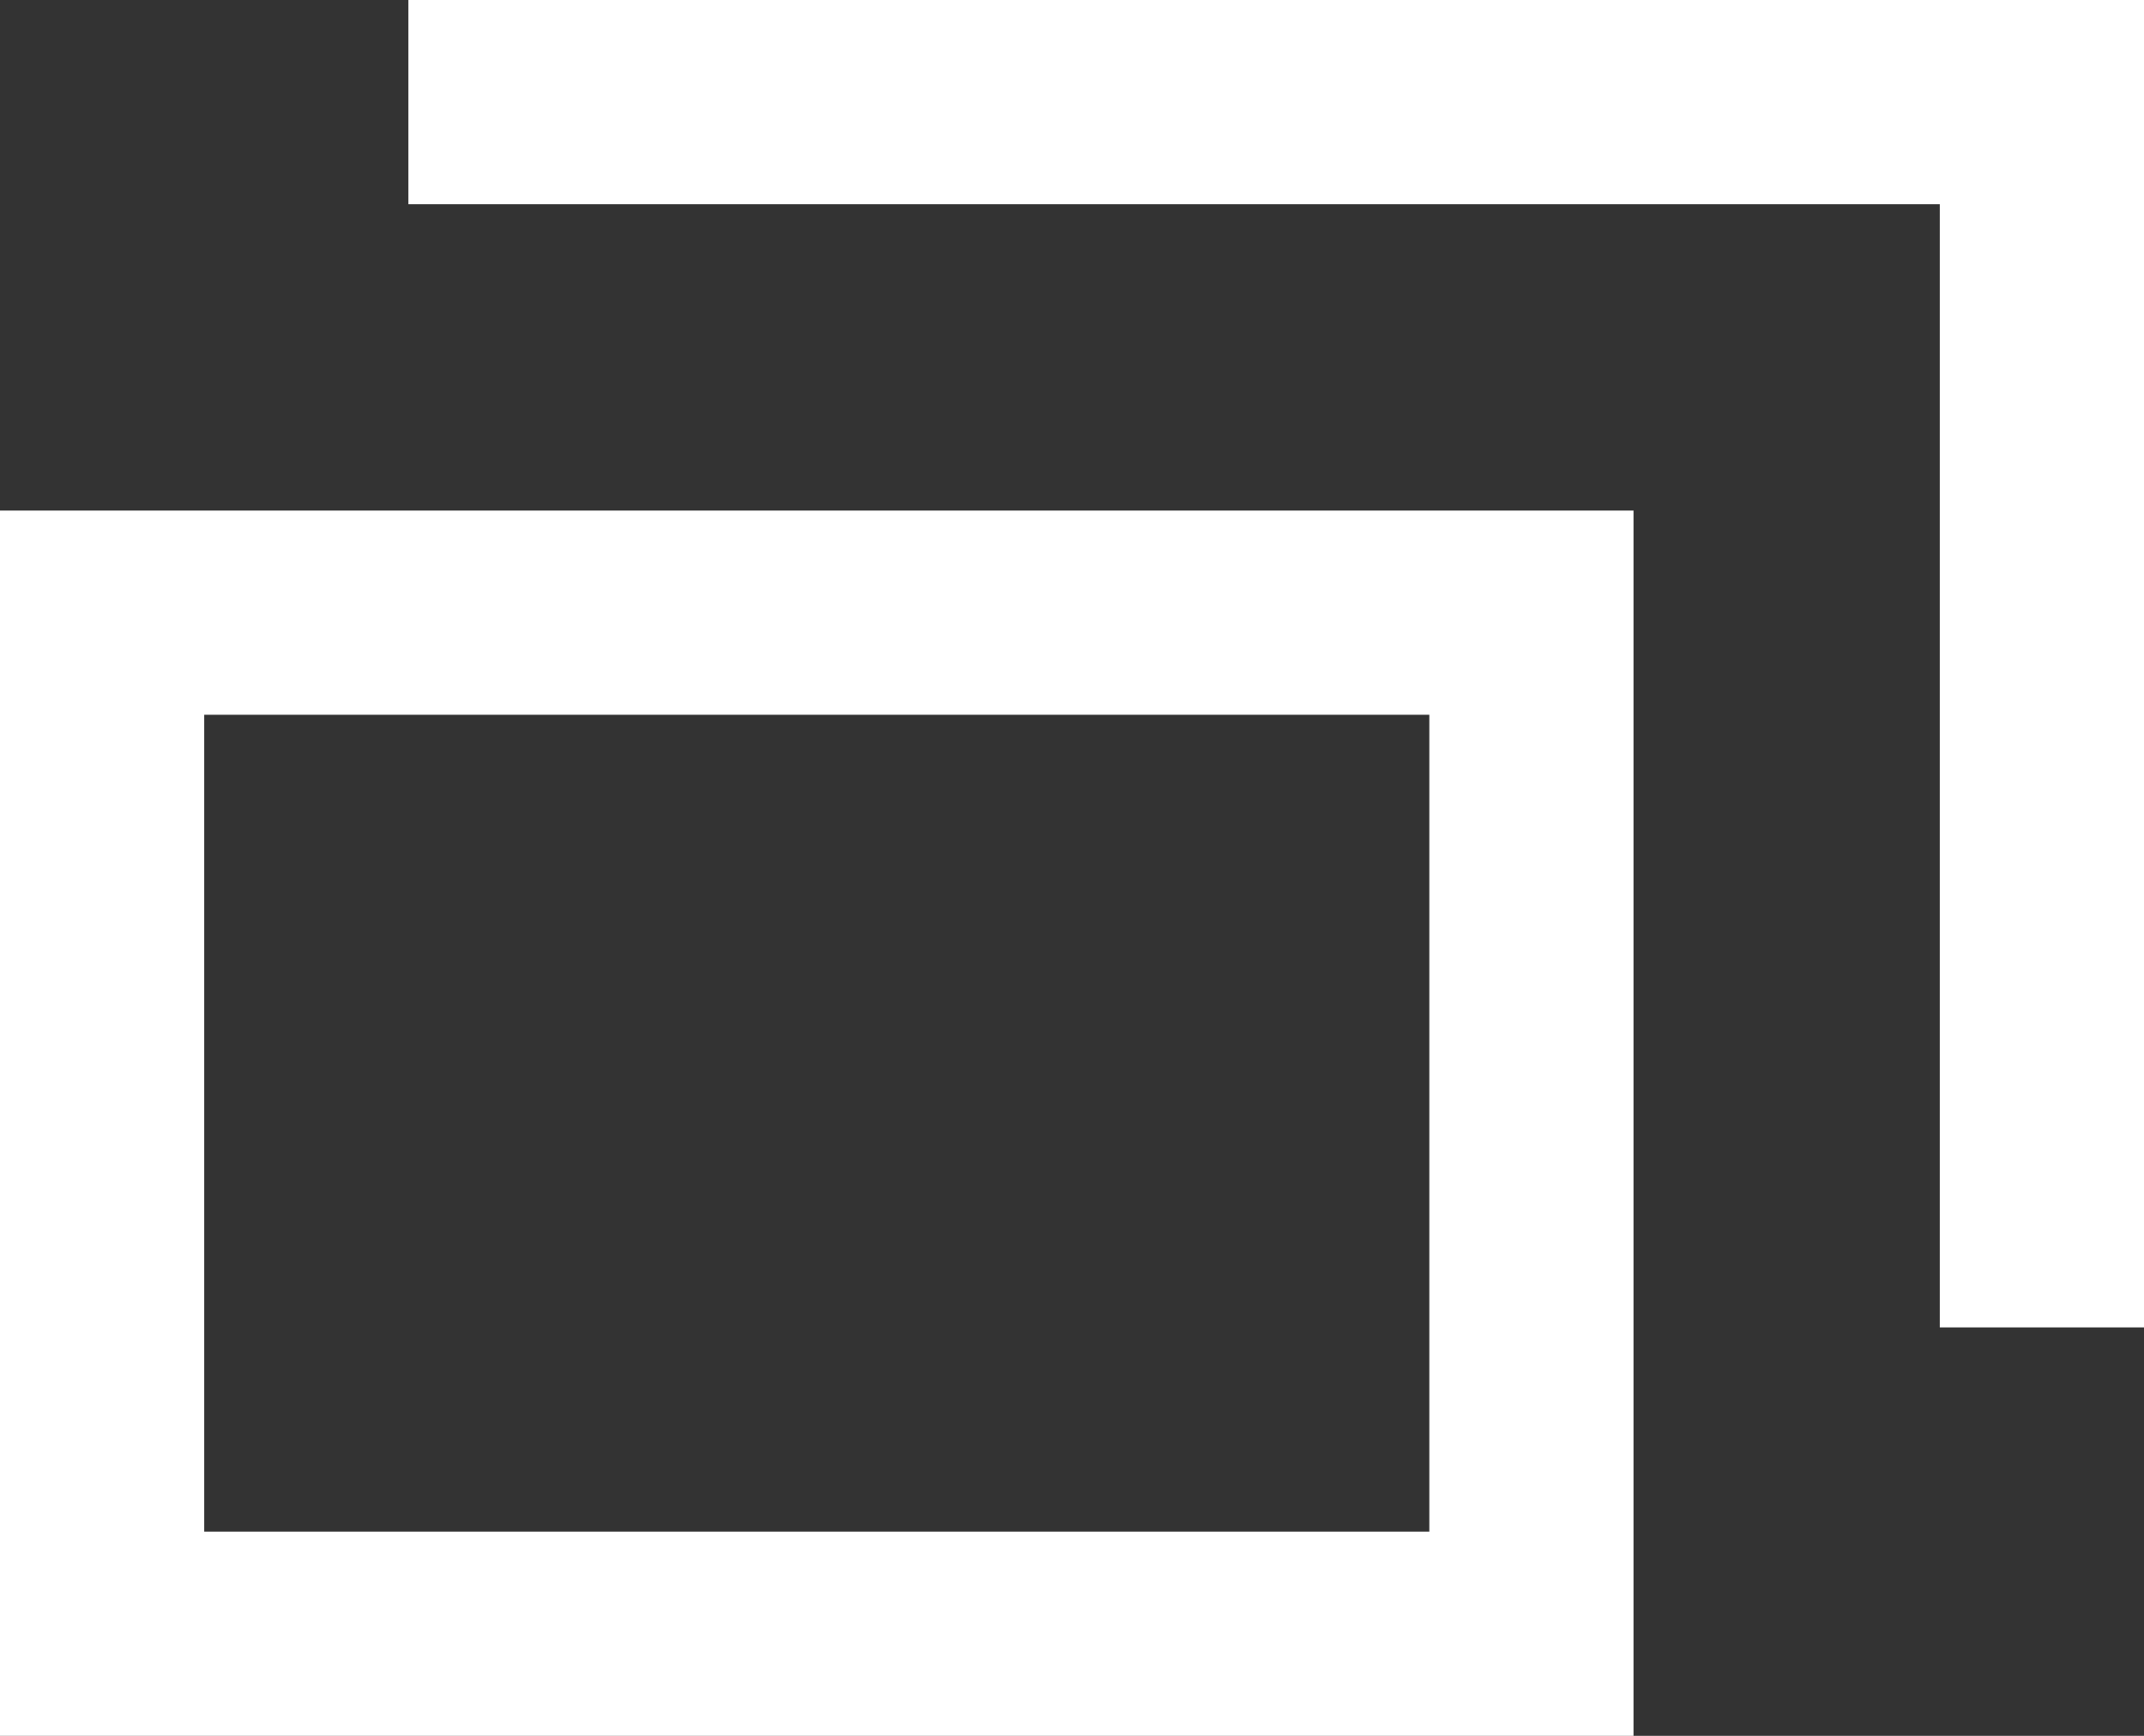 <svg xmlns="http://www.w3.org/2000/svg" width="10.5" height="8.5" viewBox="0 0 10.5 8.5"><rect x="0" y="0" width="10.5" height="8.5" fill="#333333" stroke="none"/><g transform="translate(-1331 -88.5)"><path d="M1,1V5H7V1H1M0,0H8V6H0Z" transform="translate(1331 91)" fill="#fff"/><path d="M676.5,106h-1v-5.5H668v-1h8.5Z" transform="translate(665 -11)" fill="#fff"/></g></svg>